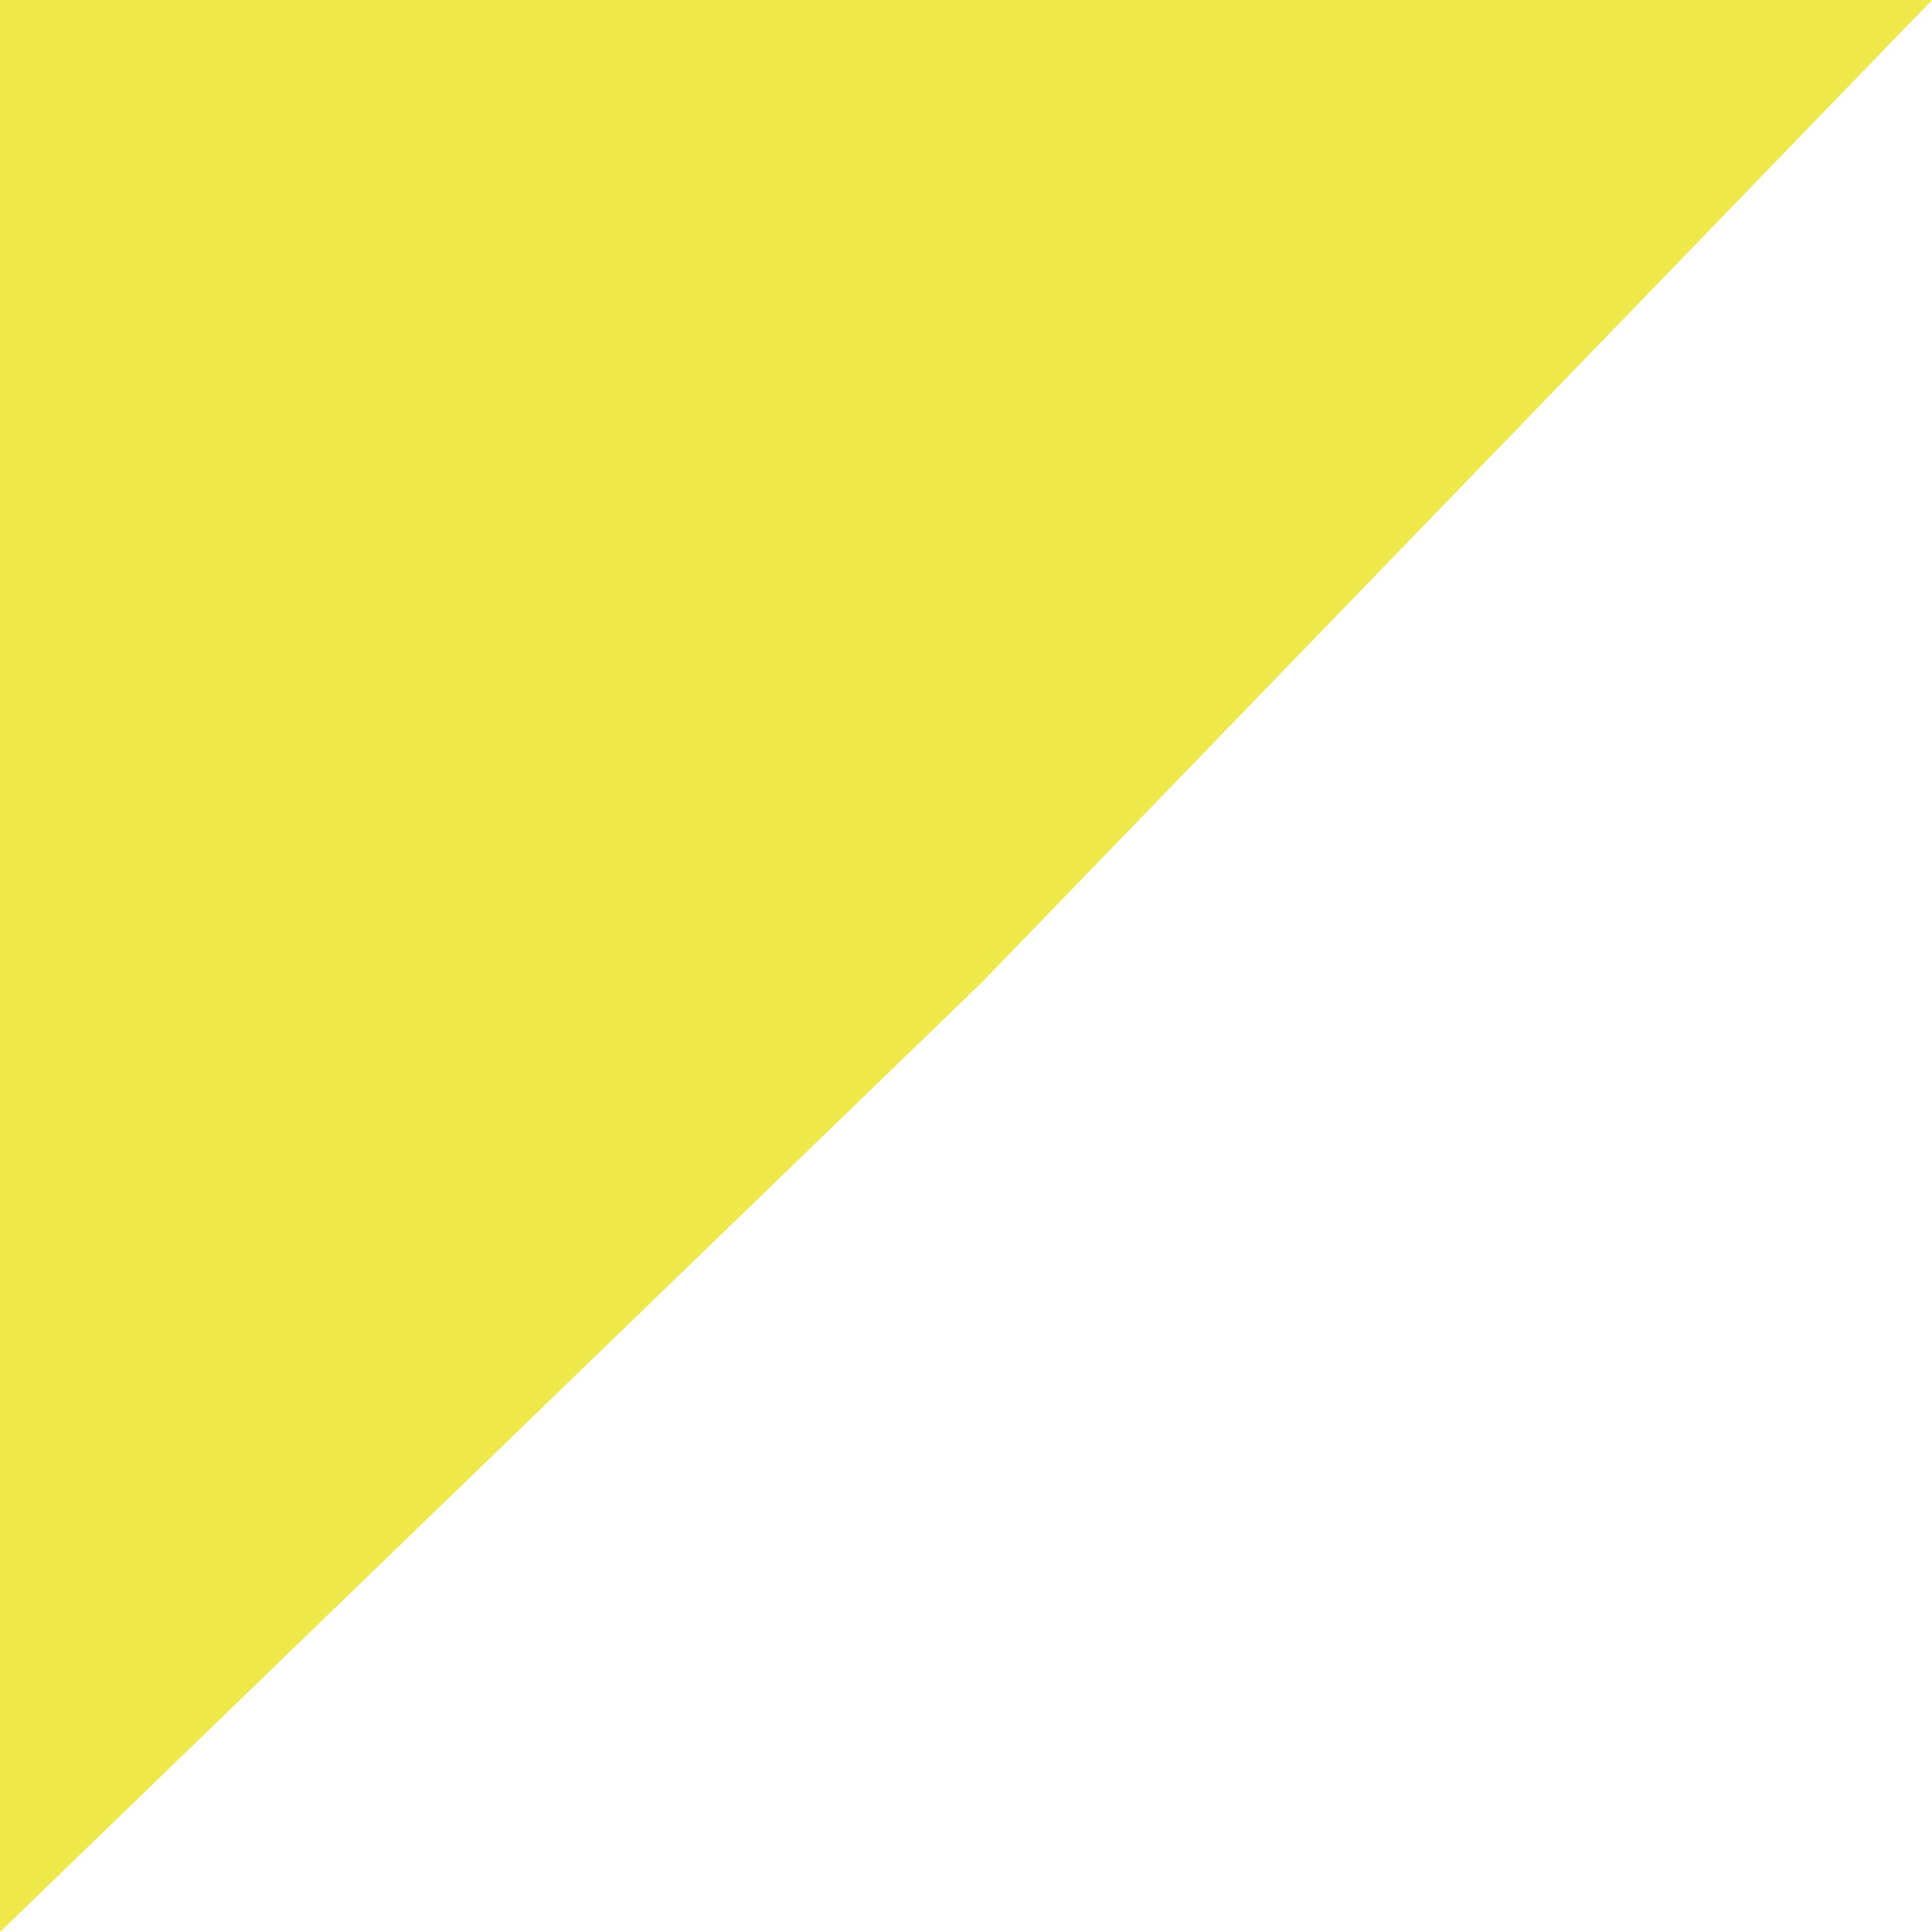 <svg width="60" height="60" viewBox="0 0 60 60" fill="none" xmlns="http://www.w3.org/2000/svg">
<rect width="60" height="60" fill="white"/>
<path d="M0 0H60L30.5 30.5L0 60V0Z" fill="#EFE84B"/>
</svg>
